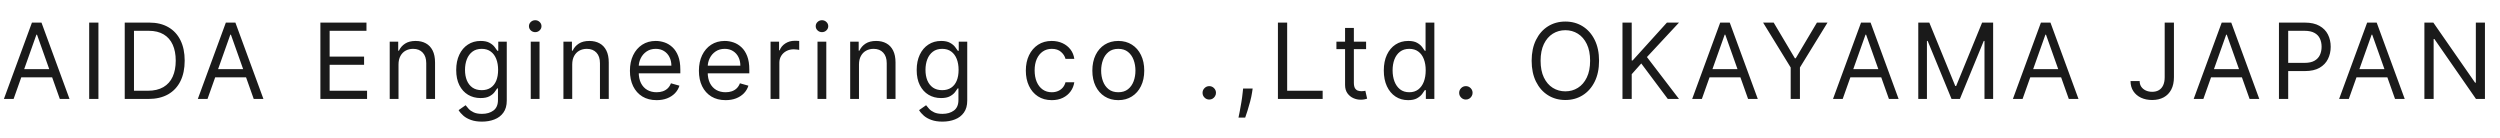 <svg width="381" height="21" viewBox="0 0 381 21" fill="none" xmlns="http://www.w3.org/2000/svg">
<path d="M2.072 15.081H0.595L4.867 3.444H6.322L10.595 15.081H9.117L5.64 5.285H5.549L2.072 15.081ZM2.617 10.535H8.572V11.785H2.617V10.535ZM15 3.444V15.081H13.591V3.444H15ZM22.6 15.081H19.009V3.444H22.759C23.888 3.444 24.854 3.677 25.657 4.143C26.46 4.605 27.076 5.27 27.504 6.137C27.932 7.001 28.146 8.035 28.146 9.24C28.146 10.452 27.93 11.495 27.498 12.37C27.066 13.242 26.438 13.912 25.612 14.382C24.786 14.848 23.782 15.081 22.6 15.081ZM20.419 13.831H22.509C23.472 13.831 24.269 13.645 24.902 13.274C25.534 12.902 26.006 12.374 26.316 11.688C26.627 11.003 26.782 10.187 26.782 9.24C26.782 8.3 26.629 7.492 26.322 6.814C26.015 6.132 25.557 5.609 24.947 5.245C24.337 4.878 23.578 4.694 22.669 4.694H20.419V13.831ZM31.624 15.081H30.147L34.419 3.444H35.874L40.147 15.081H38.669L35.192 5.285H35.101L31.624 15.081ZM32.169 10.535H38.124V11.785H32.169V10.535ZM48.827 15.081V3.444H55.85V4.694H50.236V8.626H55.486V9.876H50.236V13.831H55.941V15.081H48.827ZM60.733 9.831V15.081H59.392V6.353H60.687V7.717H60.801C61.005 7.274 61.316 6.918 61.733 6.649C62.149 6.376 62.687 6.24 63.346 6.24C63.937 6.24 64.454 6.361 64.897 6.603C65.341 6.842 65.685 7.206 65.932 7.694C66.178 8.179 66.301 8.793 66.301 9.535V15.081H64.96V9.626C64.96 8.94 64.782 8.406 64.426 8.024C64.07 7.637 63.581 7.444 62.96 7.444C62.532 7.444 62.149 7.537 61.812 7.723C61.479 7.908 61.216 8.179 61.023 8.535C60.829 8.891 60.733 9.323 60.733 9.831ZM73.458 18.535C72.81 18.535 72.253 18.452 71.787 18.285C71.322 18.122 70.933 17.906 70.623 17.637C70.316 17.372 70.072 17.088 69.89 16.785L70.958 16.035C71.079 16.194 71.233 16.376 71.418 16.581C71.604 16.789 71.858 16.969 72.18 17.12C72.505 17.276 72.931 17.353 73.458 17.353C74.162 17.353 74.744 17.183 75.202 16.842C75.661 16.501 75.89 15.967 75.89 15.24V13.467H75.776C75.678 13.626 75.537 13.823 75.356 14.058C75.178 14.289 74.92 14.495 74.583 14.677C74.25 14.855 73.799 14.944 73.231 14.944C72.526 14.944 71.894 14.777 71.333 14.444C70.776 14.111 70.335 13.626 70.009 12.99C69.687 12.353 69.526 11.581 69.526 10.671C69.526 9.778 69.683 8.999 69.998 8.336C70.312 7.67 70.75 7.154 71.31 6.791C71.871 6.423 72.519 6.24 73.253 6.24C73.822 6.24 74.272 6.334 74.606 6.524C74.943 6.709 75.2 6.921 75.378 7.16C75.56 7.395 75.7 7.588 75.799 7.74H75.935V6.353H77.231V15.331C77.231 16.081 77.06 16.69 76.719 17.16C76.382 17.634 75.928 17.98 75.356 18.2C74.787 18.423 74.155 18.535 73.458 18.535ZM73.412 13.74C73.95 13.74 74.405 13.617 74.776 13.37C75.147 13.124 75.43 12.77 75.623 12.308C75.816 11.846 75.912 11.293 75.912 10.649C75.912 10.02 75.818 9.465 75.628 8.984C75.439 8.503 75.159 8.126 74.787 7.853C74.416 7.581 73.958 7.444 73.412 7.444C72.844 7.444 72.371 7.588 71.992 7.876C71.617 8.164 71.335 8.55 71.145 9.035C70.96 9.52 70.867 10.058 70.867 10.649C70.867 11.255 70.962 11.791 71.151 12.257C71.344 12.719 71.628 13.082 72.003 13.348C72.382 13.609 72.852 13.74 73.412 13.74ZM80.885 15.081V6.353H82.226V15.081H80.885ZM81.567 4.899C81.306 4.899 81.08 4.81 80.891 4.632C80.705 4.454 80.612 4.24 80.612 3.99C80.612 3.74 80.705 3.526 80.891 3.348C81.08 3.17 81.306 3.081 81.567 3.081C81.828 3.081 82.052 3.17 82.237 3.348C82.427 3.526 82.522 3.74 82.522 3.99C82.522 4.24 82.427 4.454 82.237 4.632C82.052 4.81 81.828 4.899 81.567 4.899ZM87.207 9.831V15.081H85.866V6.353H87.162V7.717H87.275C87.48 7.274 87.79 6.918 88.207 6.649C88.624 6.376 89.162 6.24 89.821 6.24C90.412 6.24 90.929 6.361 91.372 6.603C91.815 6.842 92.16 7.206 92.406 7.694C92.652 8.179 92.775 8.793 92.775 9.535V15.081H91.434V9.626C91.434 8.94 91.256 8.406 90.9 8.024C90.544 7.637 90.055 7.444 89.434 7.444C89.006 7.444 88.624 7.537 88.287 7.723C87.953 7.908 87.69 8.179 87.497 8.535C87.304 8.891 87.207 9.323 87.207 9.831ZM100.069 15.262C99.228 15.262 98.502 15.077 97.892 14.706C97.286 14.331 96.819 13.808 96.489 13.137C96.163 12.463 96 11.679 96 10.785C96 9.891 96.163 9.103 96.489 8.421C96.819 7.736 97.277 7.202 97.864 6.819C98.455 6.433 99.144 6.24 99.932 6.24C100.387 6.24 100.836 6.315 101.279 6.467C101.722 6.618 102.125 6.865 102.489 7.206C102.853 7.543 103.142 7.99 103.358 8.546C103.574 9.103 103.682 9.789 103.682 10.603V11.171H96.955V10.012H102.319C102.319 9.52 102.22 9.081 102.023 8.694C101.83 8.308 101.553 8.003 101.194 7.779C100.837 7.556 100.417 7.444 99.932 7.444C99.398 7.444 98.936 7.577 98.546 7.842C98.159 8.103 97.862 8.444 97.654 8.865C97.445 9.285 97.341 9.736 97.341 10.217V10.99C97.341 11.649 97.455 12.207 97.682 12.666C97.913 13.12 98.233 13.467 98.642 13.706C99.052 13.94 99.527 14.058 100.069 14.058C100.421 14.058 100.739 14.009 101.023 13.91C101.311 13.808 101.559 13.656 101.767 13.456C101.976 13.251 102.137 12.997 102.25 12.694L103.546 13.058C103.409 13.497 103.18 13.884 102.858 14.217C102.536 14.546 102.139 14.804 101.665 14.99C101.192 15.171 100.659 15.262 100.069 15.262ZM110.581 15.262C109.74 15.262 109.015 15.077 108.405 14.706C107.799 14.331 107.331 13.808 107.001 13.137C106.676 12.463 106.513 11.679 106.513 10.785C106.513 9.891 106.676 9.103 107.001 8.421C107.331 7.736 107.789 7.202 108.376 6.819C108.967 6.433 109.657 6.24 110.445 6.24C110.899 6.24 111.348 6.315 111.791 6.467C112.234 6.618 112.638 6.865 113.001 7.206C113.365 7.543 113.655 7.99 113.871 8.546C114.087 9.103 114.195 9.789 114.195 10.603V11.171H107.467V10.012H112.831C112.831 9.52 112.733 9.081 112.536 8.694C112.342 8.308 112.066 8.003 111.706 7.779C111.35 7.556 110.93 7.444 110.445 7.444C109.911 7.444 109.448 7.577 109.058 7.842C108.672 8.103 108.375 8.444 108.166 8.865C107.958 9.285 107.854 9.736 107.854 10.217V10.99C107.854 11.649 107.967 12.207 108.195 12.666C108.426 13.12 108.746 13.467 109.155 13.706C109.564 13.94 110.039 14.058 110.581 14.058C110.933 14.058 111.251 14.009 111.536 13.91C111.823 13.808 112.072 13.656 112.28 13.456C112.488 13.251 112.649 12.997 112.763 12.694L114.058 13.058C113.922 13.497 113.693 13.884 113.371 14.217C113.049 14.546 112.651 14.804 112.178 14.99C111.704 15.171 111.172 15.262 110.581 15.262ZM117.434 15.081V6.353H118.73V7.671H118.821C118.98 7.24 119.268 6.889 119.684 6.62C120.101 6.351 120.571 6.217 121.094 6.217C121.192 6.217 121.315 6.219 121.463 6.223C121.611 6.226 121.722 6.232 121.798 6.24V7.603C121.753 7.592 121.648 7.575 121.486 7.552C121.326 7.526 121.158 7.512 120.98 7.512C120.556 7.512 120.177 7.601 119.844 7.779C119.514 7.954 119.253 8.196 119.059 8.507C118.87 8.814 118.775 9.164 118.775 9.558V15.081H117.434ZM124.588 15.081V6.353H125.928V15.081H124.588ZM125.269 4.899C125.008 4.899 124.783 4.81 124.593 4.632C124.408 4.454 124.315 4.24 124.315 3.99C124.315 3.74 124.408 3.526 124.593 3.348C124.783 3.17 125.008 3.081 125.269 3.081C125.531 3.081 125.754 3.17 125.94 3.348C126.129 3.526 126.224 3.74 126.224 3.99C126.224 4.24 126.129 4.454 125.94 4.632C125.754 4.81 125.531 4.899 125.269 4.899ZM130.909 9.831V15.081H129.568V6.353H130.864V7.717H130.978C131.182 7.274 131.493 6.918 131.909 6.649C132.326 6.376 132.864 6.24 133.523 6.24C134.114 6.24 134.631 6.361 135.074 6.603C135.517 6.842 135.862 7.206 136.108 7.694C136.354 8.179 136.478 8.793 136.478 9.535V15.081H135.137V9.626C135.137 8.94 134.959 8.406 134.603 8.024C134.246 7.637 133.758 7.444 133.137 7.444C132.709 7.444 132.326 7.537 131.989 7.723C131.656 7.908 131.392 8.179 131.199 8.535C131.006 8.891 130.909 9.323 130.909 9.831ZM143.635 18.535C142.987 18.535 142.43 18.452 141.964 18.285C141.498 18.122 141.11 17.906 140.799 17.637C140.493 17.372 140.248 17.088 140.066 16.785L141.135 16.035C141.256 16.194 141.409 16.376 141.595 16.581C141.78 16.789 142.034 16.969 142.356 17.12C142.682 17.276 143.108 17.353 143.635 17.353C144.339 17.353 144.921 17.183 145.379 16.842C145.837 16.501 146.066 15.967 146.066 15.24V13.467H145.953C145.854 13.626 145.714 13.823 145.532 14.058C145.354 14.289 145.097 14.495 144.76 14.677C144.426 14.855 143.975 14.944 143.407 14.944C142.703 14.944 142.07 14.777 141.51 14.444C140.953 14.111 140.511 13.626 140.186 12.99C139.864 12.353 139.703 11.581 139.703 10.671C139.703 9.778 139.86 8.999 140.174 8.336C140.489 7.67 140.926 7.154 141.487 6.791C142.047 6.423 142.695 6.24 143.43 6.24C143.998 6.24 144.449 6.334 144.782 6.524C145.119 6.709 145.377 6.921 145.555 7.16C145.737 7.395 145.877 7.588 145.975 7.74H146.112V6.353H147.407V15.331C147.407 16.081 147.237 16.69 146.896 17.16C146.559 17.634 146.104 17.98 145.532 18.2C144.964 18.423 144.332 18.535 143.635 18.535ZM143.589 13.74C144.127 13.74 144.582 13.617 144.953 13.37C145.324 13.124 145.606 12.77 145.799 12.308C145.993 11.846 146.089 11.293 146.089 10.649C146.089 10.02 145.994 9.465 145.805 8.984C145.616 8.503 145.335 8.126 144.964 7.853C144.593 7.581 144.135 7.444 143.589 7.444C143.021 7.444 142.547 7.588 142.169 7.876C141.794 8.164 141.511 8.55 141.322 9.035C141.136 9.52 141.044 10.058 141.044 10.649C141.044 11.255 141.138 11.791 141.328 12.257C141.521 12.719 141.805 13.082 142.18 13.348C142.559 13.609 143.028 13.74 143.589 13.74ZM160.291 15.262C159.473 15.262 158.769 15.069 158.178 14.683C157.587 14.296 157.132 13.764 156.814 13.086C156.496 12.408 156.337 11.634 156.337 10.762C156.337 9.876 156.5 9.094 156.825 8.416C157.155 7.734 157.613 7.202 158.2 6.819C158.791 6.433 159.481 6.24 160.269 6.24C160.882 6.24 161.435 6.353 161.928 6.581C162.42 6.808 162.823 7.126 163.138 7.535C163.452 7.944 163.647 8.421 163.723 8.967H162.382C162.28 8.569 162.053 8.217 161.7 7.91C161.352 7.6 160.882 7.444 160.291 7.444C159.769 7.444 159.31 7.581 158.916 7.853C158.526 8.122 158.221 8.503 158.002 8.995C157.786 9.484 157.678 10.058 157.678 10.717C157.678 11.391 157.784 11.978 157.996 12.478C158.212 12.978 158.515 13.367 158.905 13.643C159.299 13.92 159.761 14.058 160.291 14.058C160.64 14.058 160.956 13.997 161.24 13.876C161.524 13.755 161.765 13.581 161.962 13.353C162.159 13.126 162.299 12.853 162.382 12.535H163.723C163.647 13.05 163.46 13.514 163.161 13.927C162.865 14.336 162.473 14.662 161.984 14.904C161.5 15.143 160.935 15.262 160.291 15.262ZM170.429 15.262C169.641 15.262 168.95 15.075 168.355 14.7C167.764 14.325 167.302 13.8 166.969 13.126C166.639 12.452 166.474 11.664 166.474 10.762C166.474 9.853 166.639 9.06 166.969 8.382C167.302 7.704 167.764 7.177 168.355 6.802C168.95 6.427 169.641 6.24 170.429 6.24C171.217 6.24 171.906 6.427 172.497 6.802C173.092 7.177 173.554 7.704 173.883 8.382C174.217 9.06 174.383 9.853 174.383 10.762C174.383 11.664 174.217 12.452 173.883 13.126C173.554 13.8 173.092 14.325 172.497 14.7C171.906 15.075 171.217 15.262 170.429 15.262ZM170.429 14.058C171.027 14.058 171.52 13.904 171.906 13.598C172.292 13.291 172.578 12.887 172.764 12.387C172.95 11.887 173.042 11.346 173.042 10.762C173.042 10.179 172.95 9.635 172.764 9.132C172.578 8.628 172.292 8.221 171.906 7.91C171.52 7.6 171.027 7.444 170.429 7.444C169.83 7.444 169.338 7.6 168.952 7.91C168.565 8.221 168.279 8.628 168.094 9.132C167.908 9.635 167.815 10.179 167.815 10.762C167.815 11.346 167.908 11.887 168.094 12.387C168.279 12.887 168.565 13.291 168.952 13.598C169.338 13.904 169.83 14.058 170.429 14.058ZM184.291 15.171C184.011 15.171 183.771 15.071 183.57 14.87C183.369 14.67 183.269 14.429 183.269 14.149C183.269 13.868 183.369 13.628 183.57 13.427C183.771 13.226 184.011 13.126 184.291 13.126C184.572 13.126 184.812 13.226 185.013 13.427C185.214 13.628 185.314 13.868 185.314 14.149C185.314 14.334 185.267 14.505 185.172 14.66C185.081 14.815 184.958 14.94 184.803 15.035C184.651 15.126 184.481 15.171 184.291 15.171ZM190.904 13.49L190.814 14.103C190.749 14.535 190.651 14.997 190.518 15.49C190.389 15.982 190.255 16.446 190.115 16.882C189.975 17.317 189.859 17.664 189.768 17.922H188.745C188.795 17.679 188.859 17.359 188.939 16.961C189.018 16.564 189.098 16.118 189.177 15.626C189.261 15.137 189.329 14.637 189.382 14.126L189.45 13.49H190.904ZM194.755 15.081V3.444H196.164V13.831H201.573V15.081H194.755ZM208.193 6.353V7.49H203.67V6.353H208.193ZM204.988 4.262H206.329V12.581C206.329 12.959 206.384 13.243 206.494 13.433C206.608 13.618 206.752 13.743 206.926 13.808C207.104 13.868 207.291 13.899 207.488 13.899C207.636 13.899 207.757 13.891 207.852 13.876C207.947 13.857 208.022 13.842 208.079 13.831L208.352 15.035C208.261 15.069 208.134 15.103 207.971 15.137C207.808 15.175 207.602 15.194 207.352 15.194C206.973 15.194 206.602 15.113 206.238 14.95C205.878 14.787 205.579 14.539 205.341 14.206C205.106 13.872 204.988 13.452 204.988 12.944V4.262ZM214.596 15.262C213.868 15.262 213.226 15.079 212.67 14.711C212.113 14.34 211.677 13.817 211.363 13.143C211.048 12.465 210.891 11.664 210.891 10.74C210.891 9.823 211.048 9.028 211.363 8.353C211.677 7.679 212.115 7.158 212.675 6.791C213.236 6.423 213.884 6.24 214.618 6.24C215.187 6.24 215.635 6.334 215.965 6.524C216.298 6.709 216.552 6.921 216.726 7.16C216.904 7.395 217.043 7.588 217.141 7.74H217.255V3.444H218.596V15.081H217.3V13.74H217.141C217.043 13.899 216.902 14.1 216.721 14.342C216.539 14.581 216.279 14.795 215.942 14.984C215.605 15.17 215.156 15.262 214.596 15.262ZM214.777 14.058C215.315 14.058 215.77 13.918 216.141 13.637C216.512 13.353 216.795 12.961 216.988 12.461C217.181 11.957 217.277 11.376 217.277 10.717C217.277 10.065 217.183 9.495 216.993 9.007C216.804 8.514 216.524 8.132 216.152 7.859C215.781 7.582 215.323 7.444 214.777 7.444C214.209 7.444 213.736 7.59 213.357 7.882C212.982 8.17 212.7 8.562 212.51 9.058C212.325 9.55 212.232 10.103 212.232 10.717C212.232 11.338 212.327 11.902 212.516 12.41C212.709 12.914 212.993 13.315 213.368 13.615C213.747 13.91 214.217 14.058 214.777 14.058ZM223.399 15.171C223.119 15.171 222.878 15.071 222.677 14.87C222.477 14.67 222.376 14.429 222.376 14.149C222.376 13.868 222.477 13.628 222.677 13.427C222.878 13.226 223.119 13.126 223.399 13.126C223.679 13.126 223.92 13.226 224.121 13.427C224.321 13.628 224.422 13.868 224.422 14.149C224.422 14.334 224.374 14.505 224.28 14.66C224.189 14.815 224.066 14.94 223.91 15.035C223.759 15.126 223.588 15.171 223.399 15.171ZM243.696 9.262C243.696 10.49 243.474 11.55 243.031 12.444C242.588 13.338 241.98 14.027 241.207 14.512C240.435 14.997 239.552 15.24 238.56 15.24C237.567 15.24 236.685 14.997 235.912 14.512C235.139 14.027 234.531 13.338 234.088 12.444C233.645 11.55 233.423 10.49 233.423 9.262C233.423 8.035 233.645 6.975 234.088 6.081C234.531 5.187 235.139 4.497 235.912 4.012C236.685 3.528 237.567 3.285 238.56 3.285C239.552 3.285 240.435 3.528 241.207 4.012C241.98 4.497 242.588 5.187 243.031 6.081C243.474 6.975 243.696 8.035 243.696 9.262ZM242.332 9.262C242.332 8.255 242.164 7.404 241.827 6.711C241.493 6.018 241.041 5.493 240.469 5.137C239.9 4.781 239.264 4.603 238.56 4.603C237.855 4.603 237.217 4.781 236.645 5.137C236.077 5.493 235.624 6.018 235.287 6.711C234.954 7.404 234.787 8.255 234.787 9.262C234.787 10.27 234.954 11.12 235.287 11.813C235.624 12.507 236.077 13.031 236.645 13.387C237.217 13.743 237.855 13.921 238.56 13.921C239.264 13.921 239.9 13.743 240.469 13.387C241.041 13.031 241.493 12.507 241.827 11.813C242.164 11.12 242.332 10.27 242.332 9.262ZM247.265 15.081V3.444H248.674V9.217H248.811L254.038 3.444H255.879L250.993 8.694L255.879 15.081H254.174L250.129 9.671L248.674 11.308V15.081H247.265ZM259.364 15.081H257.887L262.159 3.444H263.614L267.887 15.081H266.409L262.932 5.285H262.841L259.364 15.081ZM259.909 10.535H265.864V11.785H259.909V10.535ZM268.696 3.444H270.309L273.537 8.876H273.673L276.9 3.444H278.514L274.309 10.285V15.081H272.9V10.285L268.696 3.444ZM280.826 15.081H279.349L283.622 3.444H285.076L289.349 15.081H287.872L284.394 5.285H284.303L280.826 15.081ZM281.372 10.535H287.326V11.785H281.372V10.535ZM292.345 3.444H294.027L297.982 13.103H298.118L302.073 3.444H303.754V15.081H302.436V6.24H302.323L298.686 15.081H297.414L293.777 6.24H293.664V15.081H292.345V3.444ZM308.241 15.081H306.764L311.036 3.444H312.491L316.764 15.081H315.286L311.809 5.285H311.718L308.241 15.081ZM308.786 10.535H314.741V11.785H308.786V10.535ZM329.899 3.444H331.308V11.762C331.308 12.505 331.172 13.136 330.899 13.654C330.626 14.173 330.242 14.567 329.745 14.836C329.249 15.105 328.664 15.24 327.99 15.24C327.353 15.24 326.787 15.124 326.291 14.893C325.795 14.658 325.405 14.325 325.12 13.893C324.836 13.461 324.694 12.948 324.694 12.353H326.081C326.081 12.683 326.162 12.971 326.325 13.217C326.492 13.459 326.719 13.649 327.007 13.785C327.295 13.921 327.622 13.99 327.99 13.99C328.395 13.99 328.74 13.904 329.024 13.734C329.308 13.563 329.524 13.313 329.672 12.984C329.823 12.651 329.899 12.243 329.899 11.762V3.444ZM335.793 15.081H334.316L338.588 3.444H340.043L344.316 15.081H342.838L339.361 5.285H339.27L335.793 15.081ZM336.338 10.535H342.293V11.785H336.338V10.535ZM347.312 15.081V3.444H351.244C352.157 3.444 352.903 3.609 353.483 3.939C354.066 4.264 354.498 4.706 354.778 5.262C355.058 5.819 355.199 6.44 355.199 7.126C355.199 7.812 355.058 8.435 354.778 8.995C354.502 9.556 354.074 10.003 353.494 10.336C352.915 10.666 352.172 10.831 351.267 10.831H348.449V9.581H351.221C351.846 9.581 352.348 9.473 352.727 9.257C353.106 9.041 353.38 8.749 353.551 8.382C353.725 8.01 353.812 7.592 353.812 7.126C353.812 6.66 353.725 6.243 353.551 5.876C353.38 5.509 353.104 5.221 352.721 5.012C352.339 4.8 351.831 4.694 351.199 4.694H348.721V15.081H347.312ZM357.958 15.081H356.481L360.754 3.444H362.208L366.481 15.081H365.004L361.526 5.285H361.436L357.958 15.081ZM358.504 10.535H364.458V11.785H358.504V10.535ZM378.705 3.444V15.081H377.341L371 5.944H370.887V15.081H369.478V3.444H370.841L377.205 12.603H377.318V3.444H378.705Z" fill="#1A1A1A"/>
</svg>
